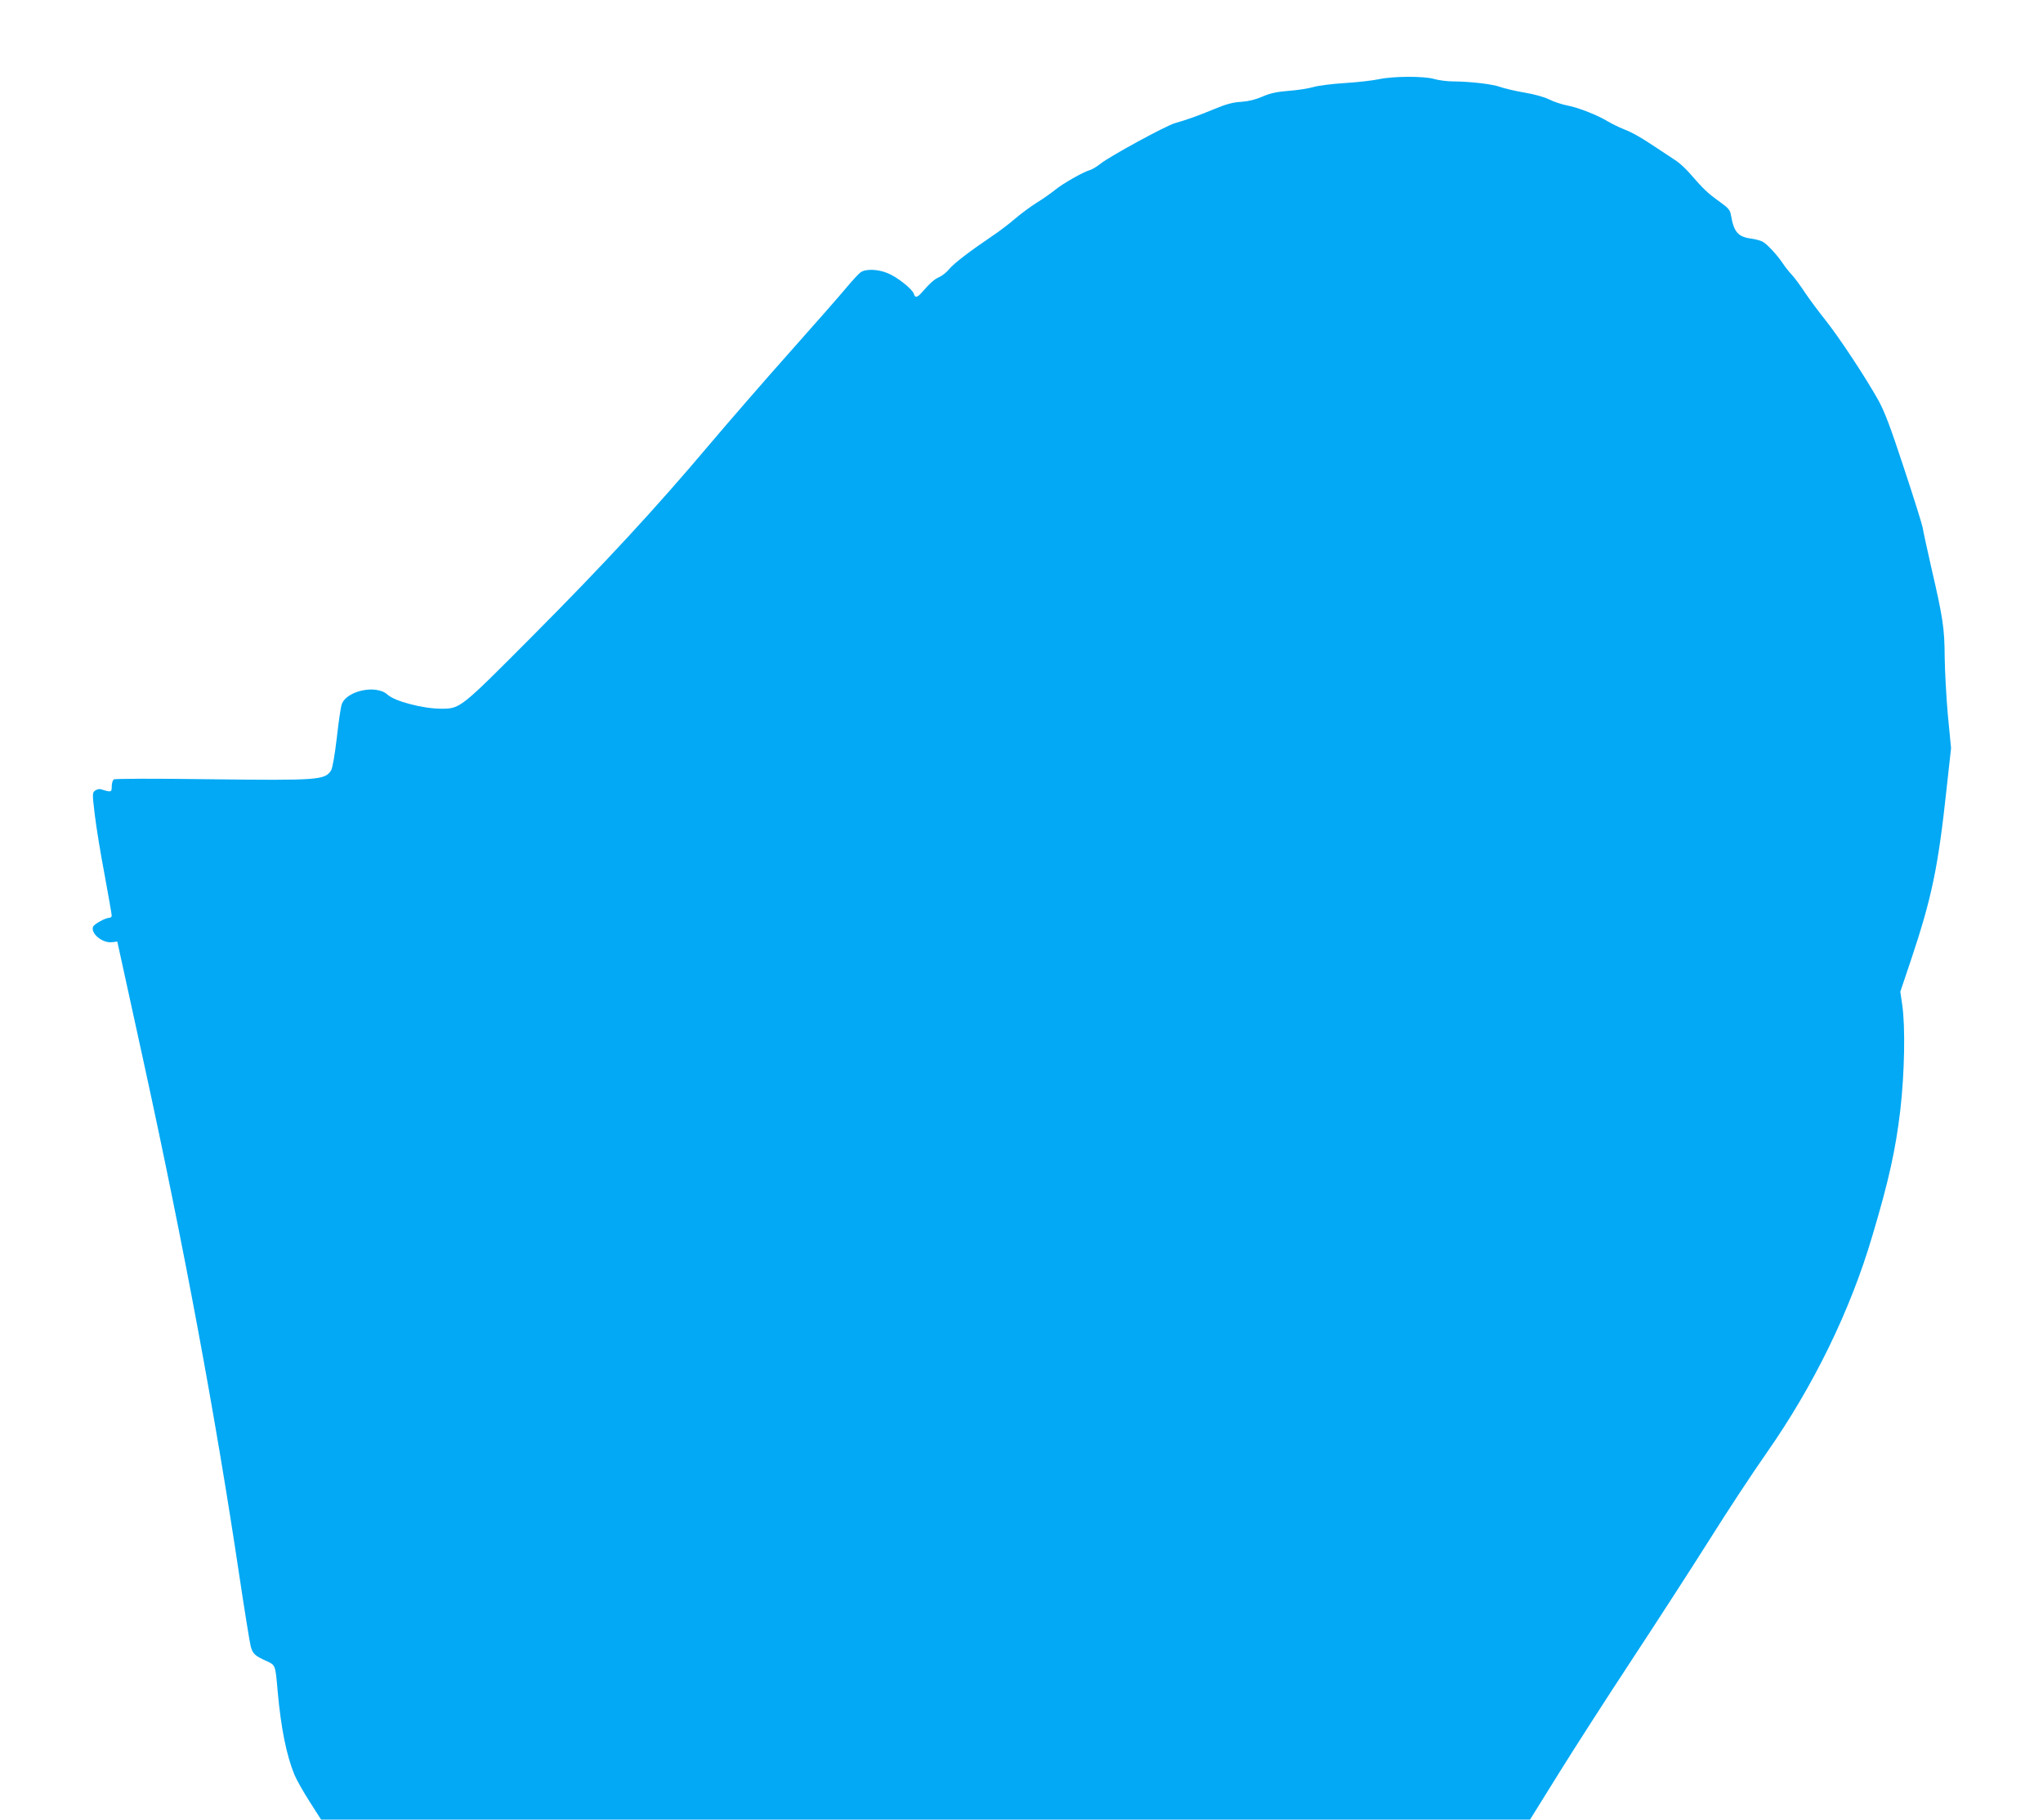 <?xml version="1.0" standalone="no"?>
<!DOCTYPE svg PUBLIC "-//W3C//DTD SVG 20010904//EN"
 "http://www.w3.org/TR/2001/REC-SVG-20010904/DTD/svg10.dtd">
<svg version="1.0" xmlns="http://www.w3.org/2000/svg"
 width="1280pt" height="1140pt" viewBox="0 0 1280 1140"
 preserveAspectRatio="xMidYMid meet">
<g transform="translate(0,1140) scale(0.1,-0.1)"
fill="#03a9f4" stroke="none">
<path d="M8640 10904 c-36 -8 -130 -19 -210 -24 -80 -5 -170 -16 -200 -25 -30
-9 -100 -20 -155 -24 -75 -6 -117 -15 -165 -36 -43 -19 -88 -30 -134 -33 -51
-3 -93 -14 -165 -44 -99 -41 -173 -68 -251 -90 -56 -16 -410 -209 -464 -253
-23 -18 -52 -36 -66 -40 -43 -12 -173 -86 -220 -125 -25 -20 -76 -57 -115 -80
-38 -24 -99 -69 -135 -100 -36 -31 -101 -81 -145 -110 -135 -91 -239 -170
-269 -207 -16 -20 -44 -41 -61 -49 -30 -12 -58 -37 -112 -99 -27 -30 -40 -32
-48 -5 -9 29 -103 104 -162 128 -61 26 -139 29 -171 6 -12 -8 -54 -54 -94
-102 -40 -48 -199 -229 -353 -402 -154 -173 -379 -432 -500 -575 -333 -395
-659 -748 -1111 -1202 -453 -455 -450 -453 -571 -453 -113 0 -291 47 -335 88
-70 65 -258 25 -287 -61 -6 -16 -20 -111 -31 -211 -13 -109 -27 -190 -36 -203
-39 -60 -78 -63 -754 -55 -355 5 -600 4 -607 -1 -7 -5 -13 -25 -13 -44 0 -37
-2 -38 -71 -17 -8 2 -23 -2 -33 -9 -18 -13 -18 -19 -2 -153 9 -76 37 -247 62
-378 24 -131 44 -245 44 -252 0 -8 -7 -14 -15 -14 -24 0 -95 -39 -102 -56 -16
-42 58 -103 117 -97 l35 4 168 -768 c250 -1144 447 -2203 597 -3208 33 -220
65 -418 71 -440 13 -46 25 -58 96 -90 60 -28 58 -21 73 -195 21 -229 54 -393
104 -517 14 -34 58 -111 97 -172 l71 -111 3787 0 3787 0 179 288 c98 158 304
478 458 712 154 234 372 571 485 750 112 179 275 426 362 550 293 419 523 890
660 1355 105 351 147 545 176 790 27 236 32 523 12 660 l-12 82 67 199 c131
392 170 580 223 1073 l28 254 -20 206 c-10 113 -19 278 -20 366 -1 180 -11
245 -84 560 -26 116 -51 228 -54 250 -4 22 -57 191 -118 375 -85 259 -122 355
-161 425 -82 146 -244 391 -329 498 -43 54 -102 133 -130 175 -28 43 -65 93
-83 112 -18 19 -43 51 -56 71 -32 48 -92 114 -121 132 -13 9 -47 18 -75 22
-84 11 -110 41 -128 147 -5 32 -16 45 -72 85 -73 52 -101 79 -179 169 -28 33
-69 71 -90 85 -22 14 -65 43 -98 65 -124 83 -173 111 -231 134 -33 13 -77 35
-99 48 -63 39 -186 88 -256 101 -35 7 -87 24 -114 38 -29 15 -94 33 -155 43
-58 10 -126 26 -151 35 -49 18 -184 34 -295 35 -38 0 -92 7 -119 15 -63 19
-257 18 -346 -1z"/>
</g>
</svg>
